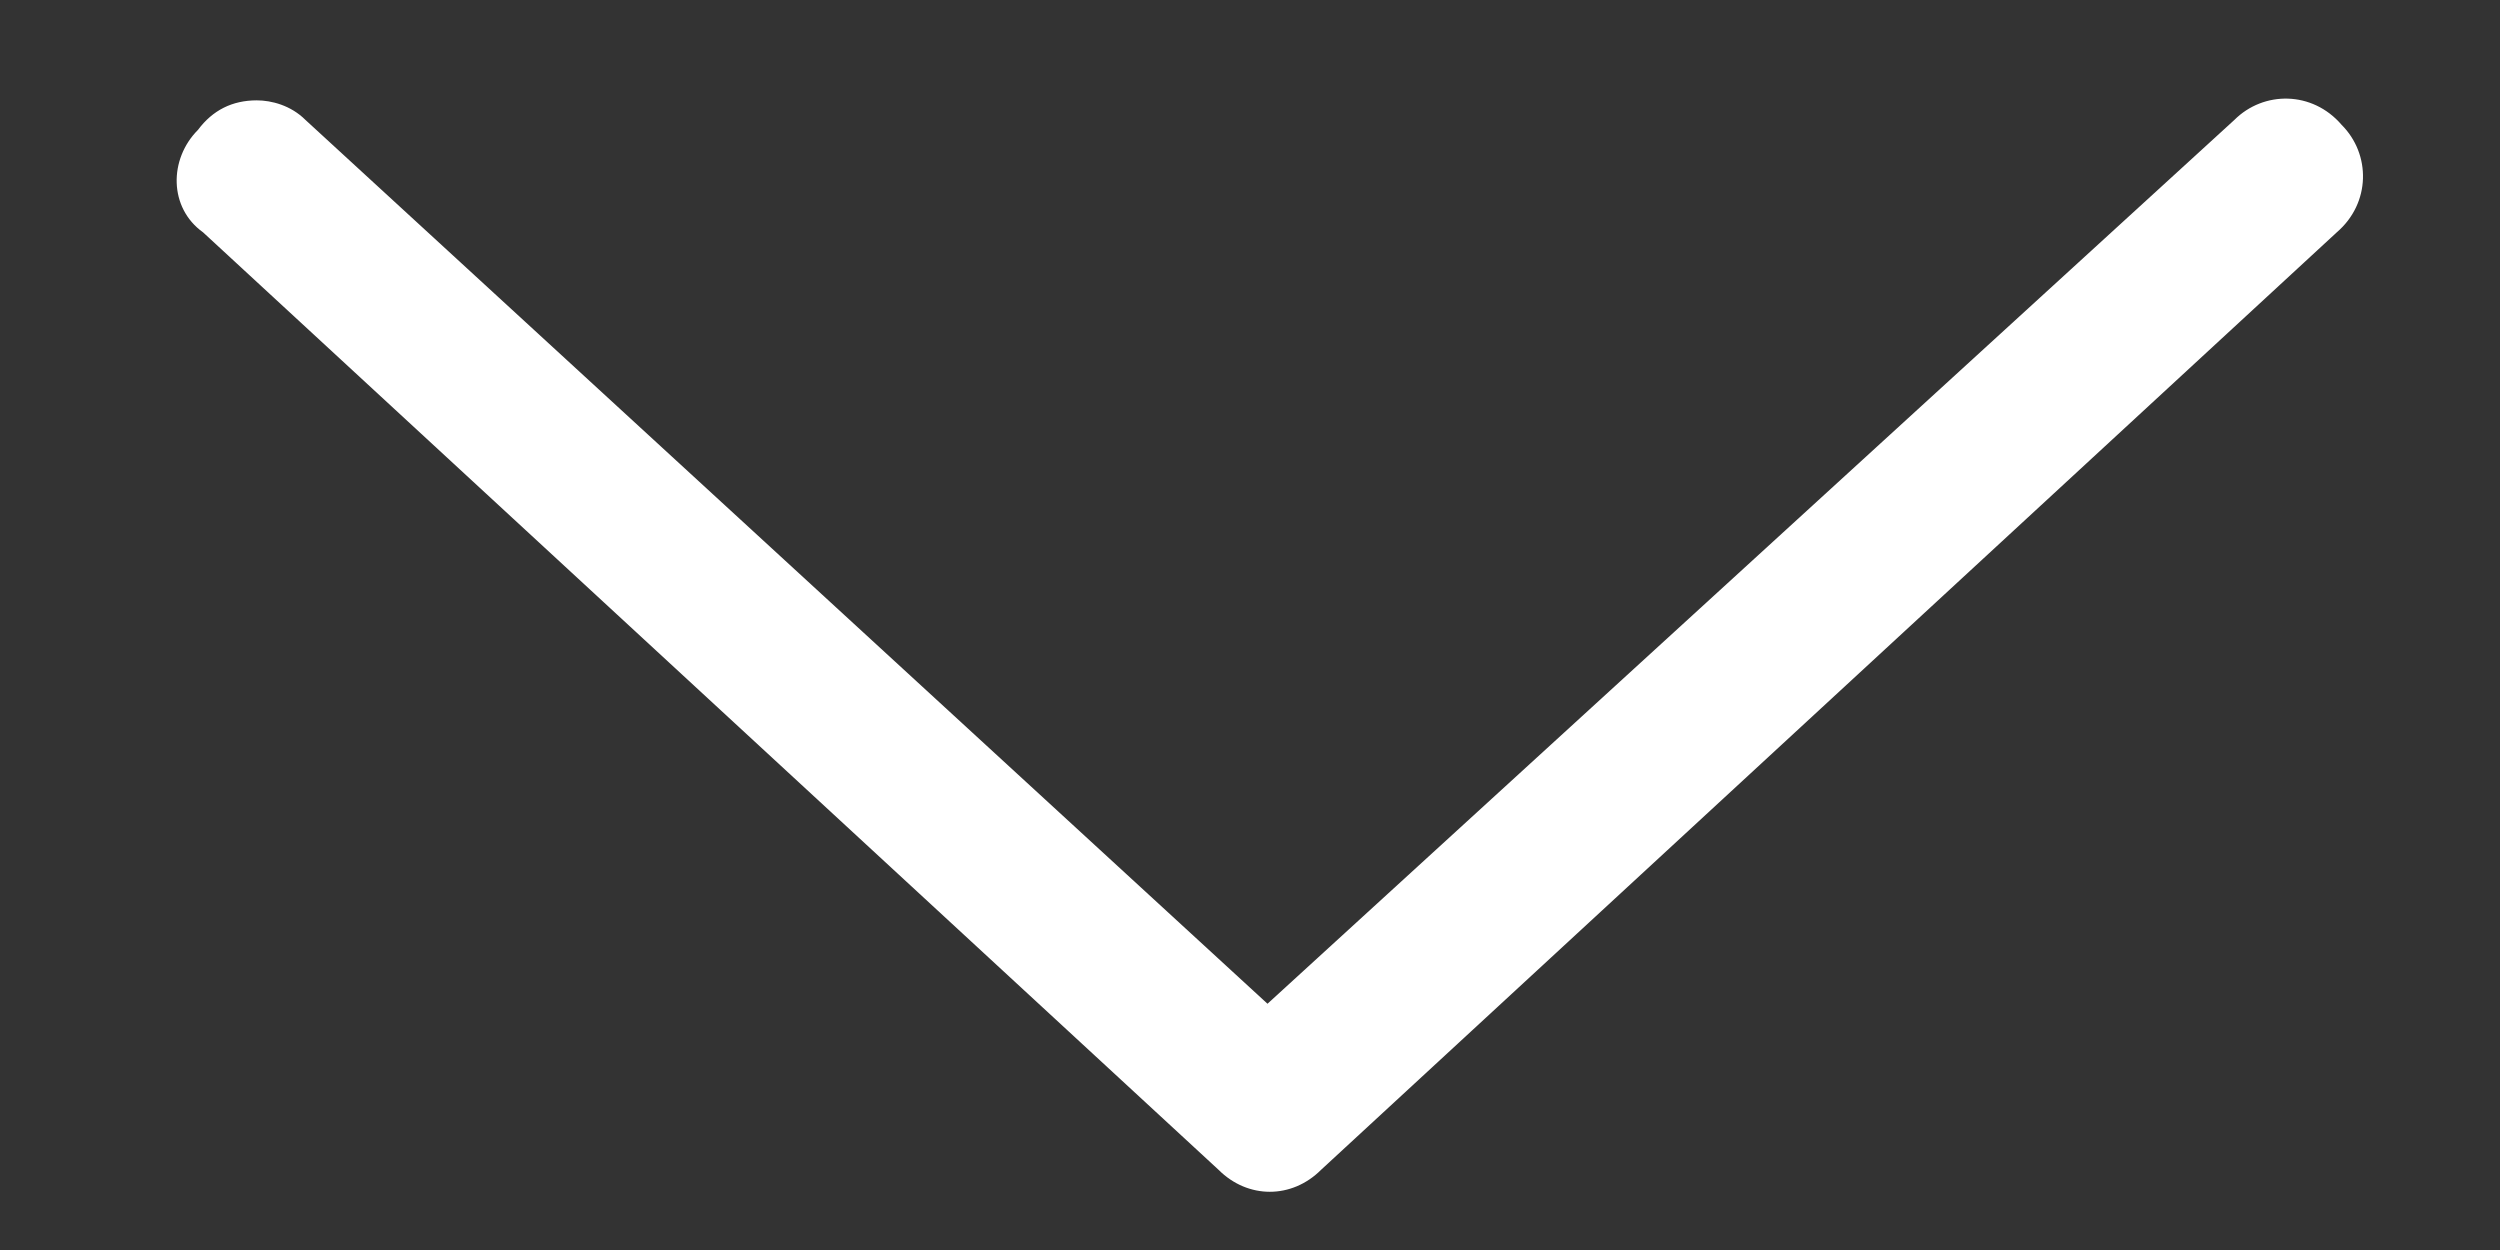 <svg width="14" height="7" viewBox="0 0 14 7" fill="none" xmlns="http://www.w3.org/2000/svg">
<rect x="0" y="0" width="14" height="7" fill="#333333" stroke="none"/>
<path d="M1.109 0.727C1.191 0.617 1.301 0.562 1.438 0.562C1.52 0.562 1.629 0.59 1.711 0.672L7.098 5.621L12.512 0.672C12.676 0.508 12.949 0.508 13.113 0.699C13.277 0.863 13.277 1.137 13.086 1.301L7.398 6.551C7.234 6.715 6.988 6.715 6.824 6.551L1.137 1.301C0.945 1.164 0.945 0.891 1.109 0.727Z" fill="white"/>
</svg>
